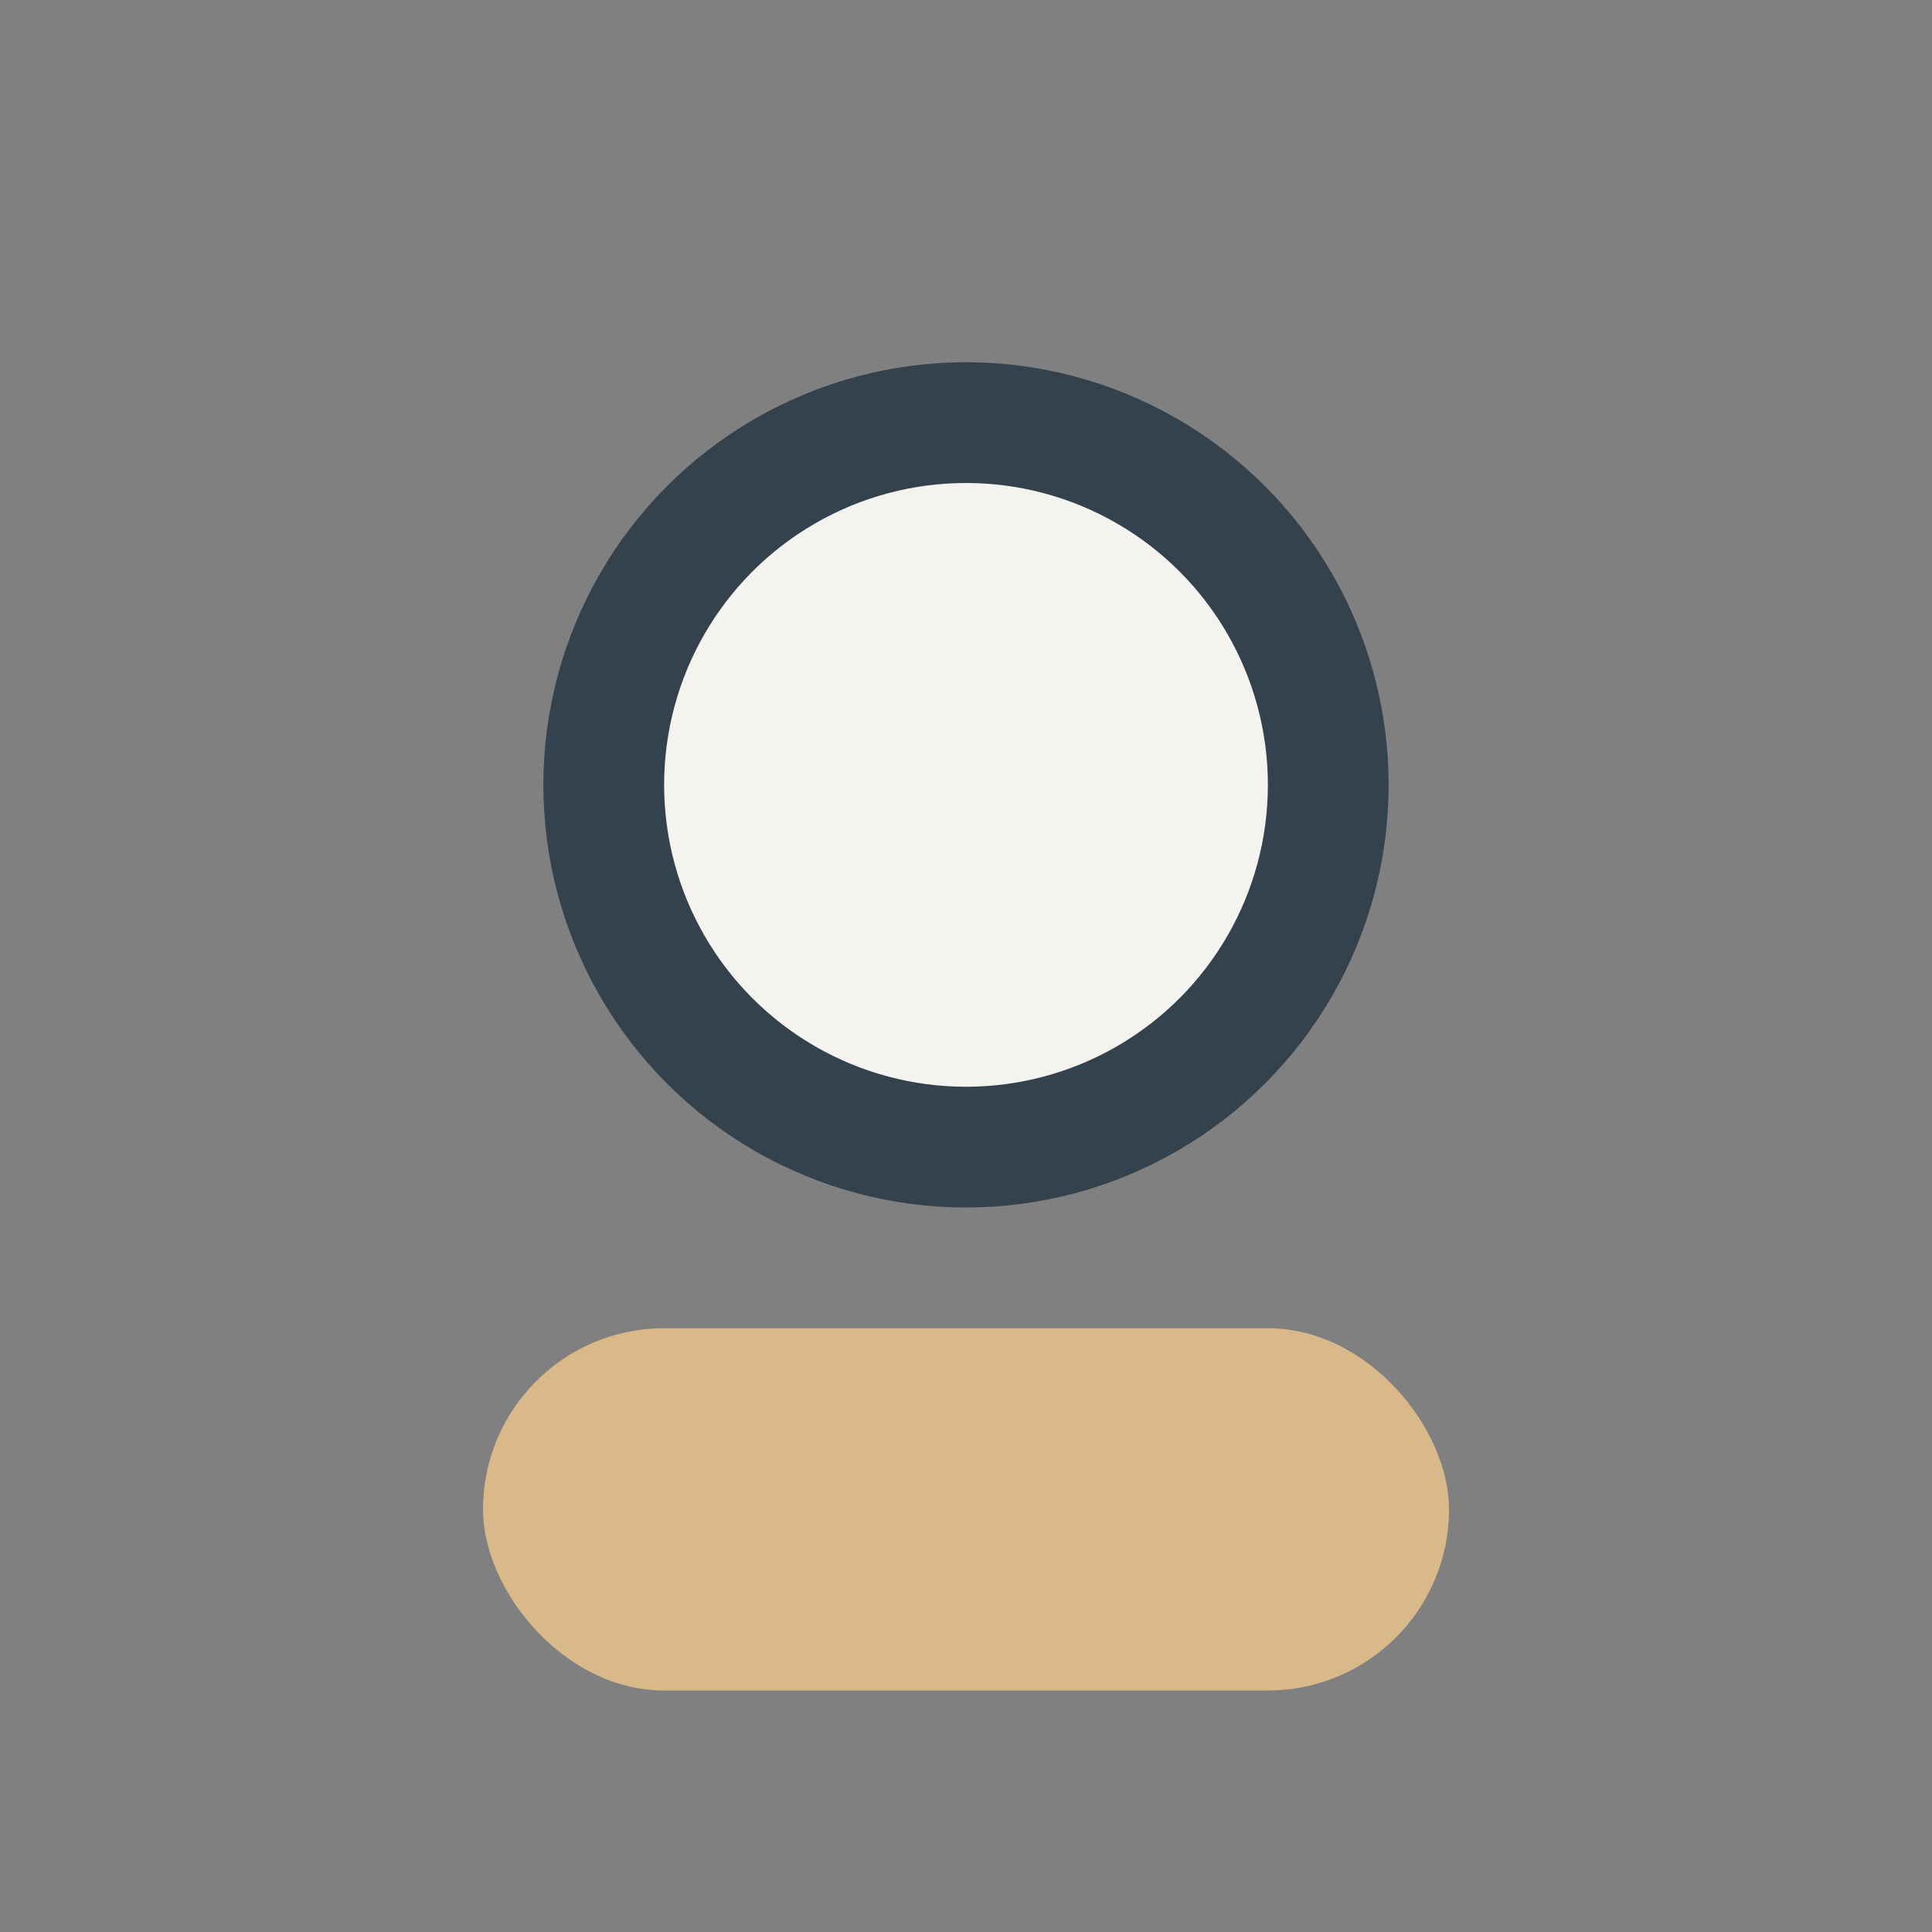 <?xml version="1.0" encoding="UTF-8"?>
<svg xmlns="http://www.w3.org/2000/svg" width="32" height="32" viewBox="0 0 32 32"><rect x="0" y="0" width="32" height="32" fill="#808080" stroke="none"/><circle cx="16" cy="13" r="6" fill="#F5F3EF" stroke="#33424D" stroke-width="2"/><rect x="8" y="22" width="16" height="6" rx="3" fill="#D9B98A"/></svg>
